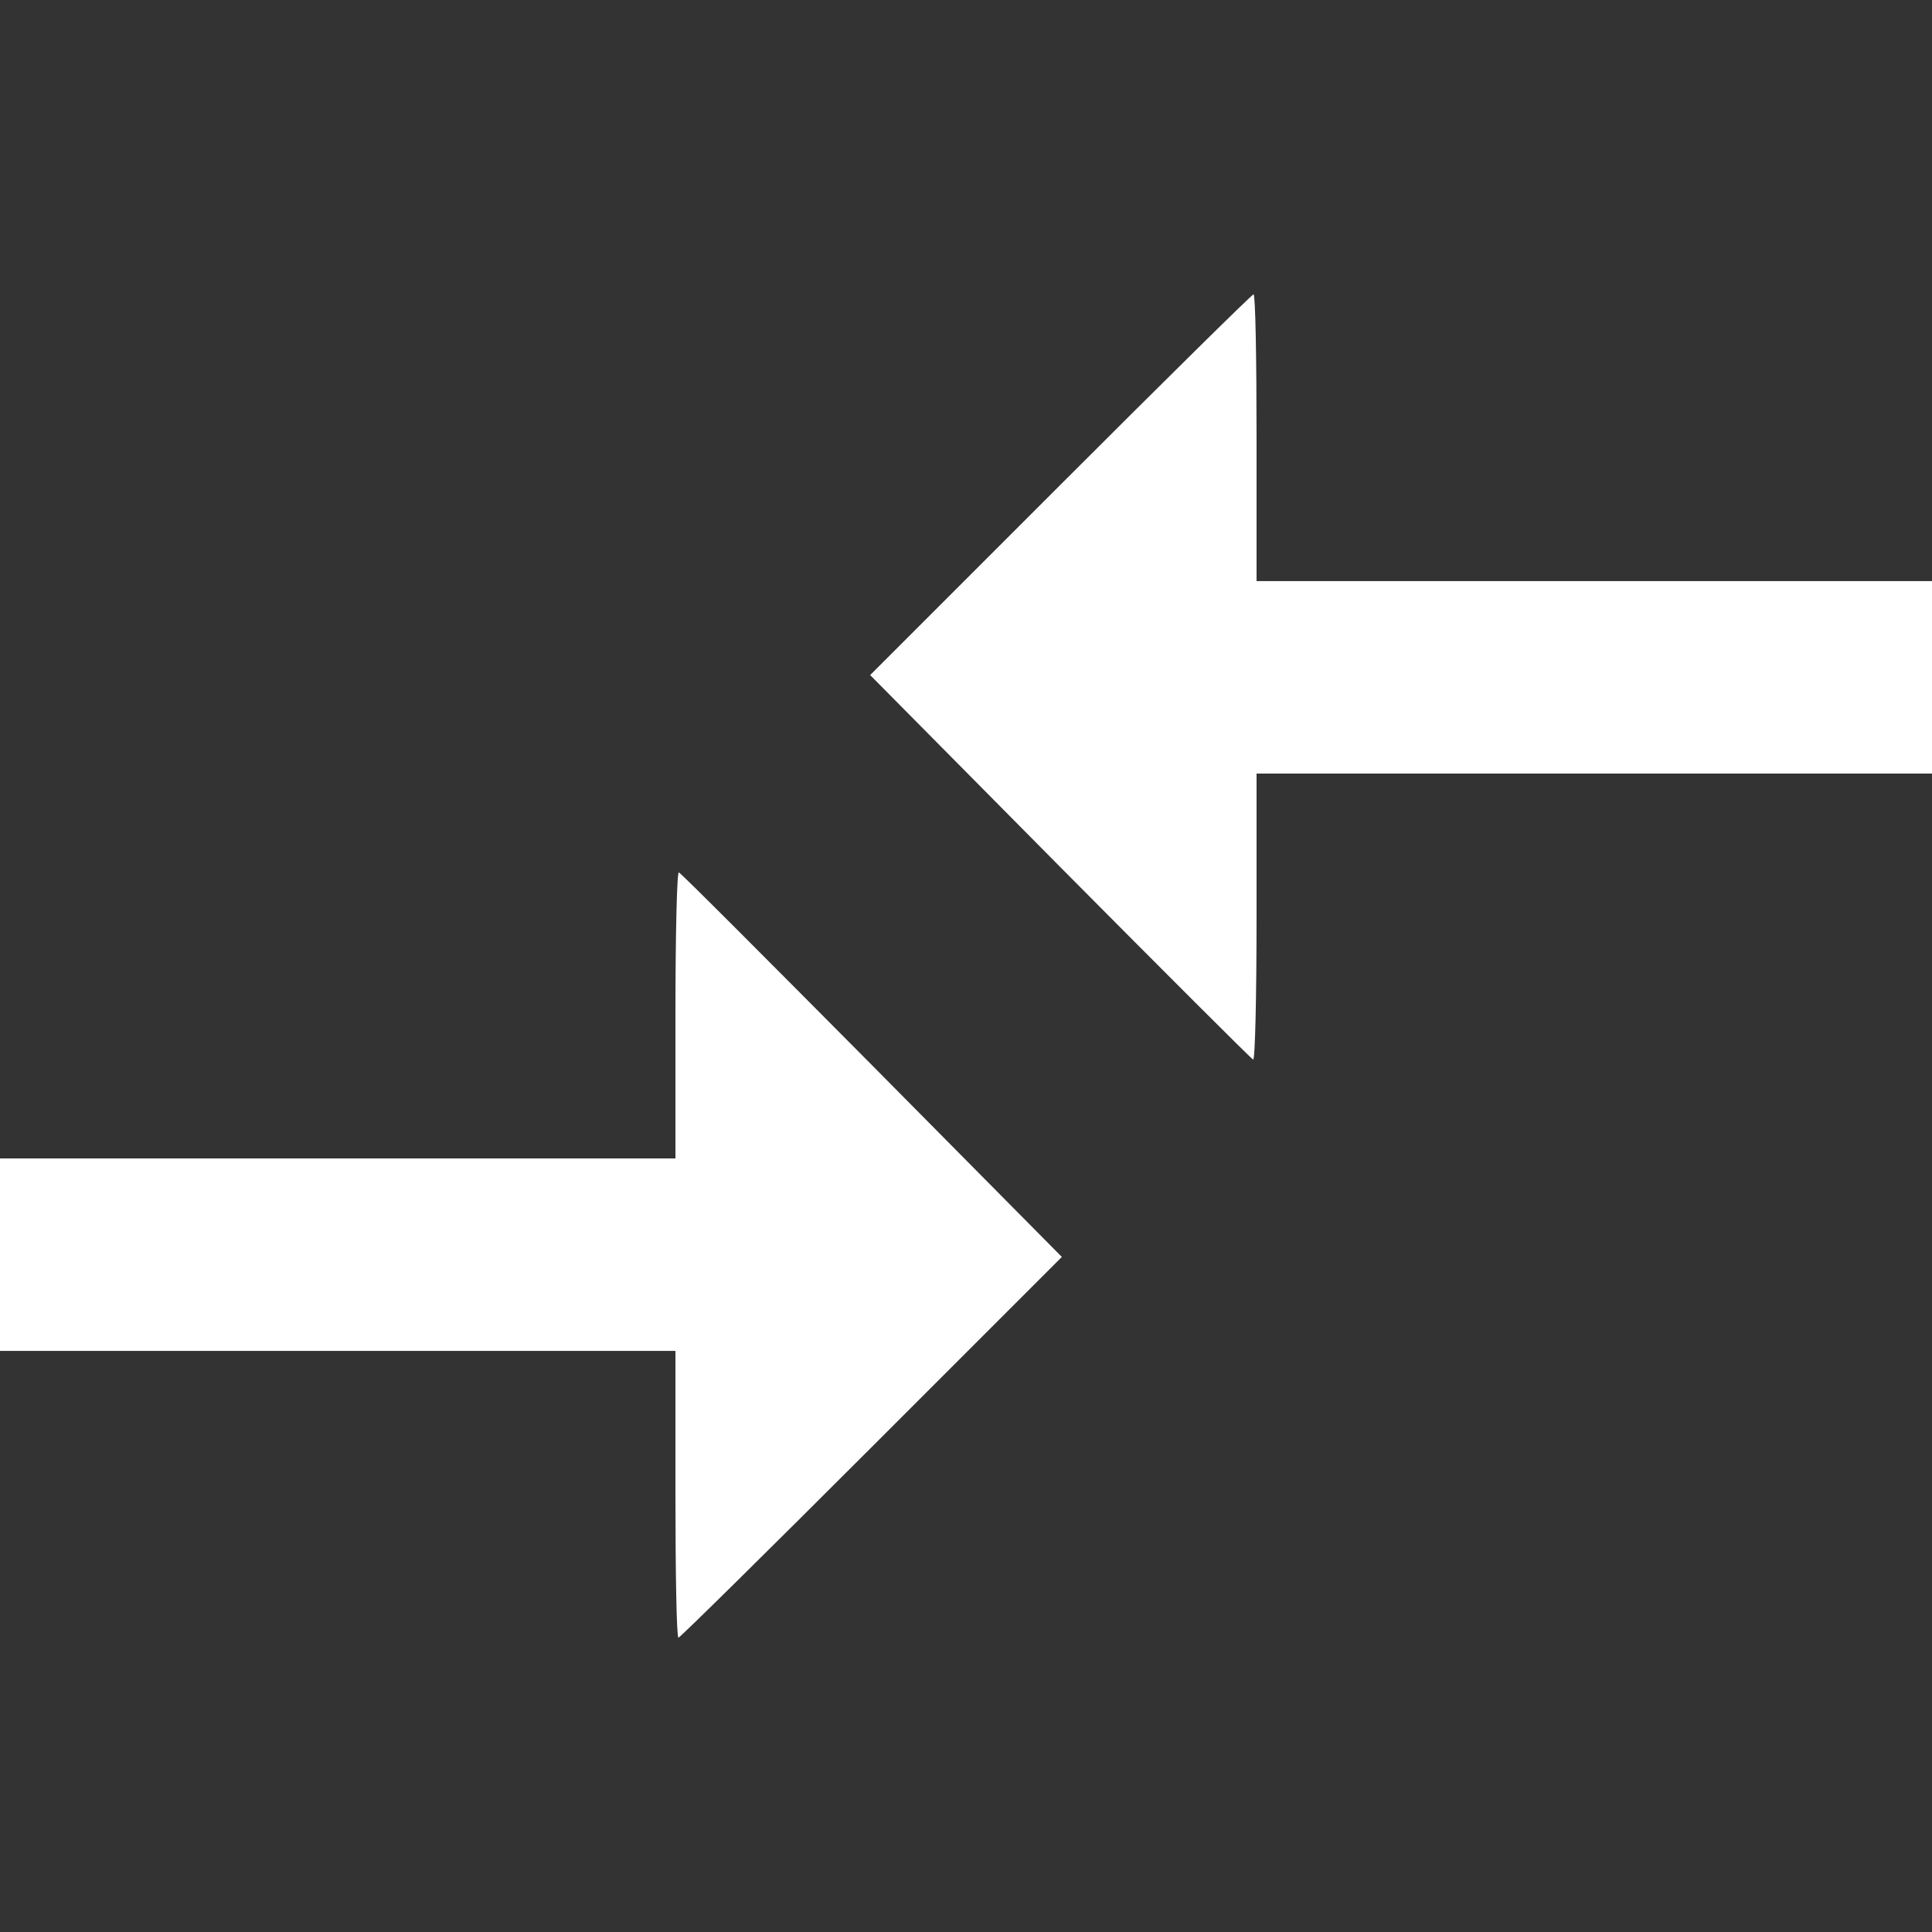 <?xml version="1.0" standalone="no"?>
<!DOCTYPE svg PUBLIC "-//W3C//DTD SVG 20010904//EN"
 "http://www.w3.org/TR/2001/REC-SVG-20010904/DTD/svg10.dtd">
<svg version="1.0" xmlns="http://www.w3.org/2000/svg"
 width="512pt" height="512pt" viewBox="0 0 512 512"
 preserveAspectRatio="xMidYMid meet">

<rect x="0" y="0" width="512" height="512" fill="#333333" stroke="none"/>

<g transform="translate(0,512) scale(0.1,-0.1)"
fill="#FFFFFF" stroke="none">
<path d="M2811 3836 l-505 -505 503 -508 c277 -279 507 -509 512 -511 5 -2 9
163 9 377 l0 381 895 0 895 0 0 255 0 255 -895 0 -895 0 0 380 c0 209 -3 380
-8 380 -4 0 -234 -227 -511 -504z"/>
<path d="M1790 2431 l0 -381 -895 0 -895 0 0 -255 0 -255 895 0 895 0 0 -380
c0 -209 3 -380 8 -380 4 0 234 227 511 504 l505 505 -503 508 c-277 279 -507
510 -512 511 -5 2 -9 -163 -9 -377z"/>
</g>
</svg>

